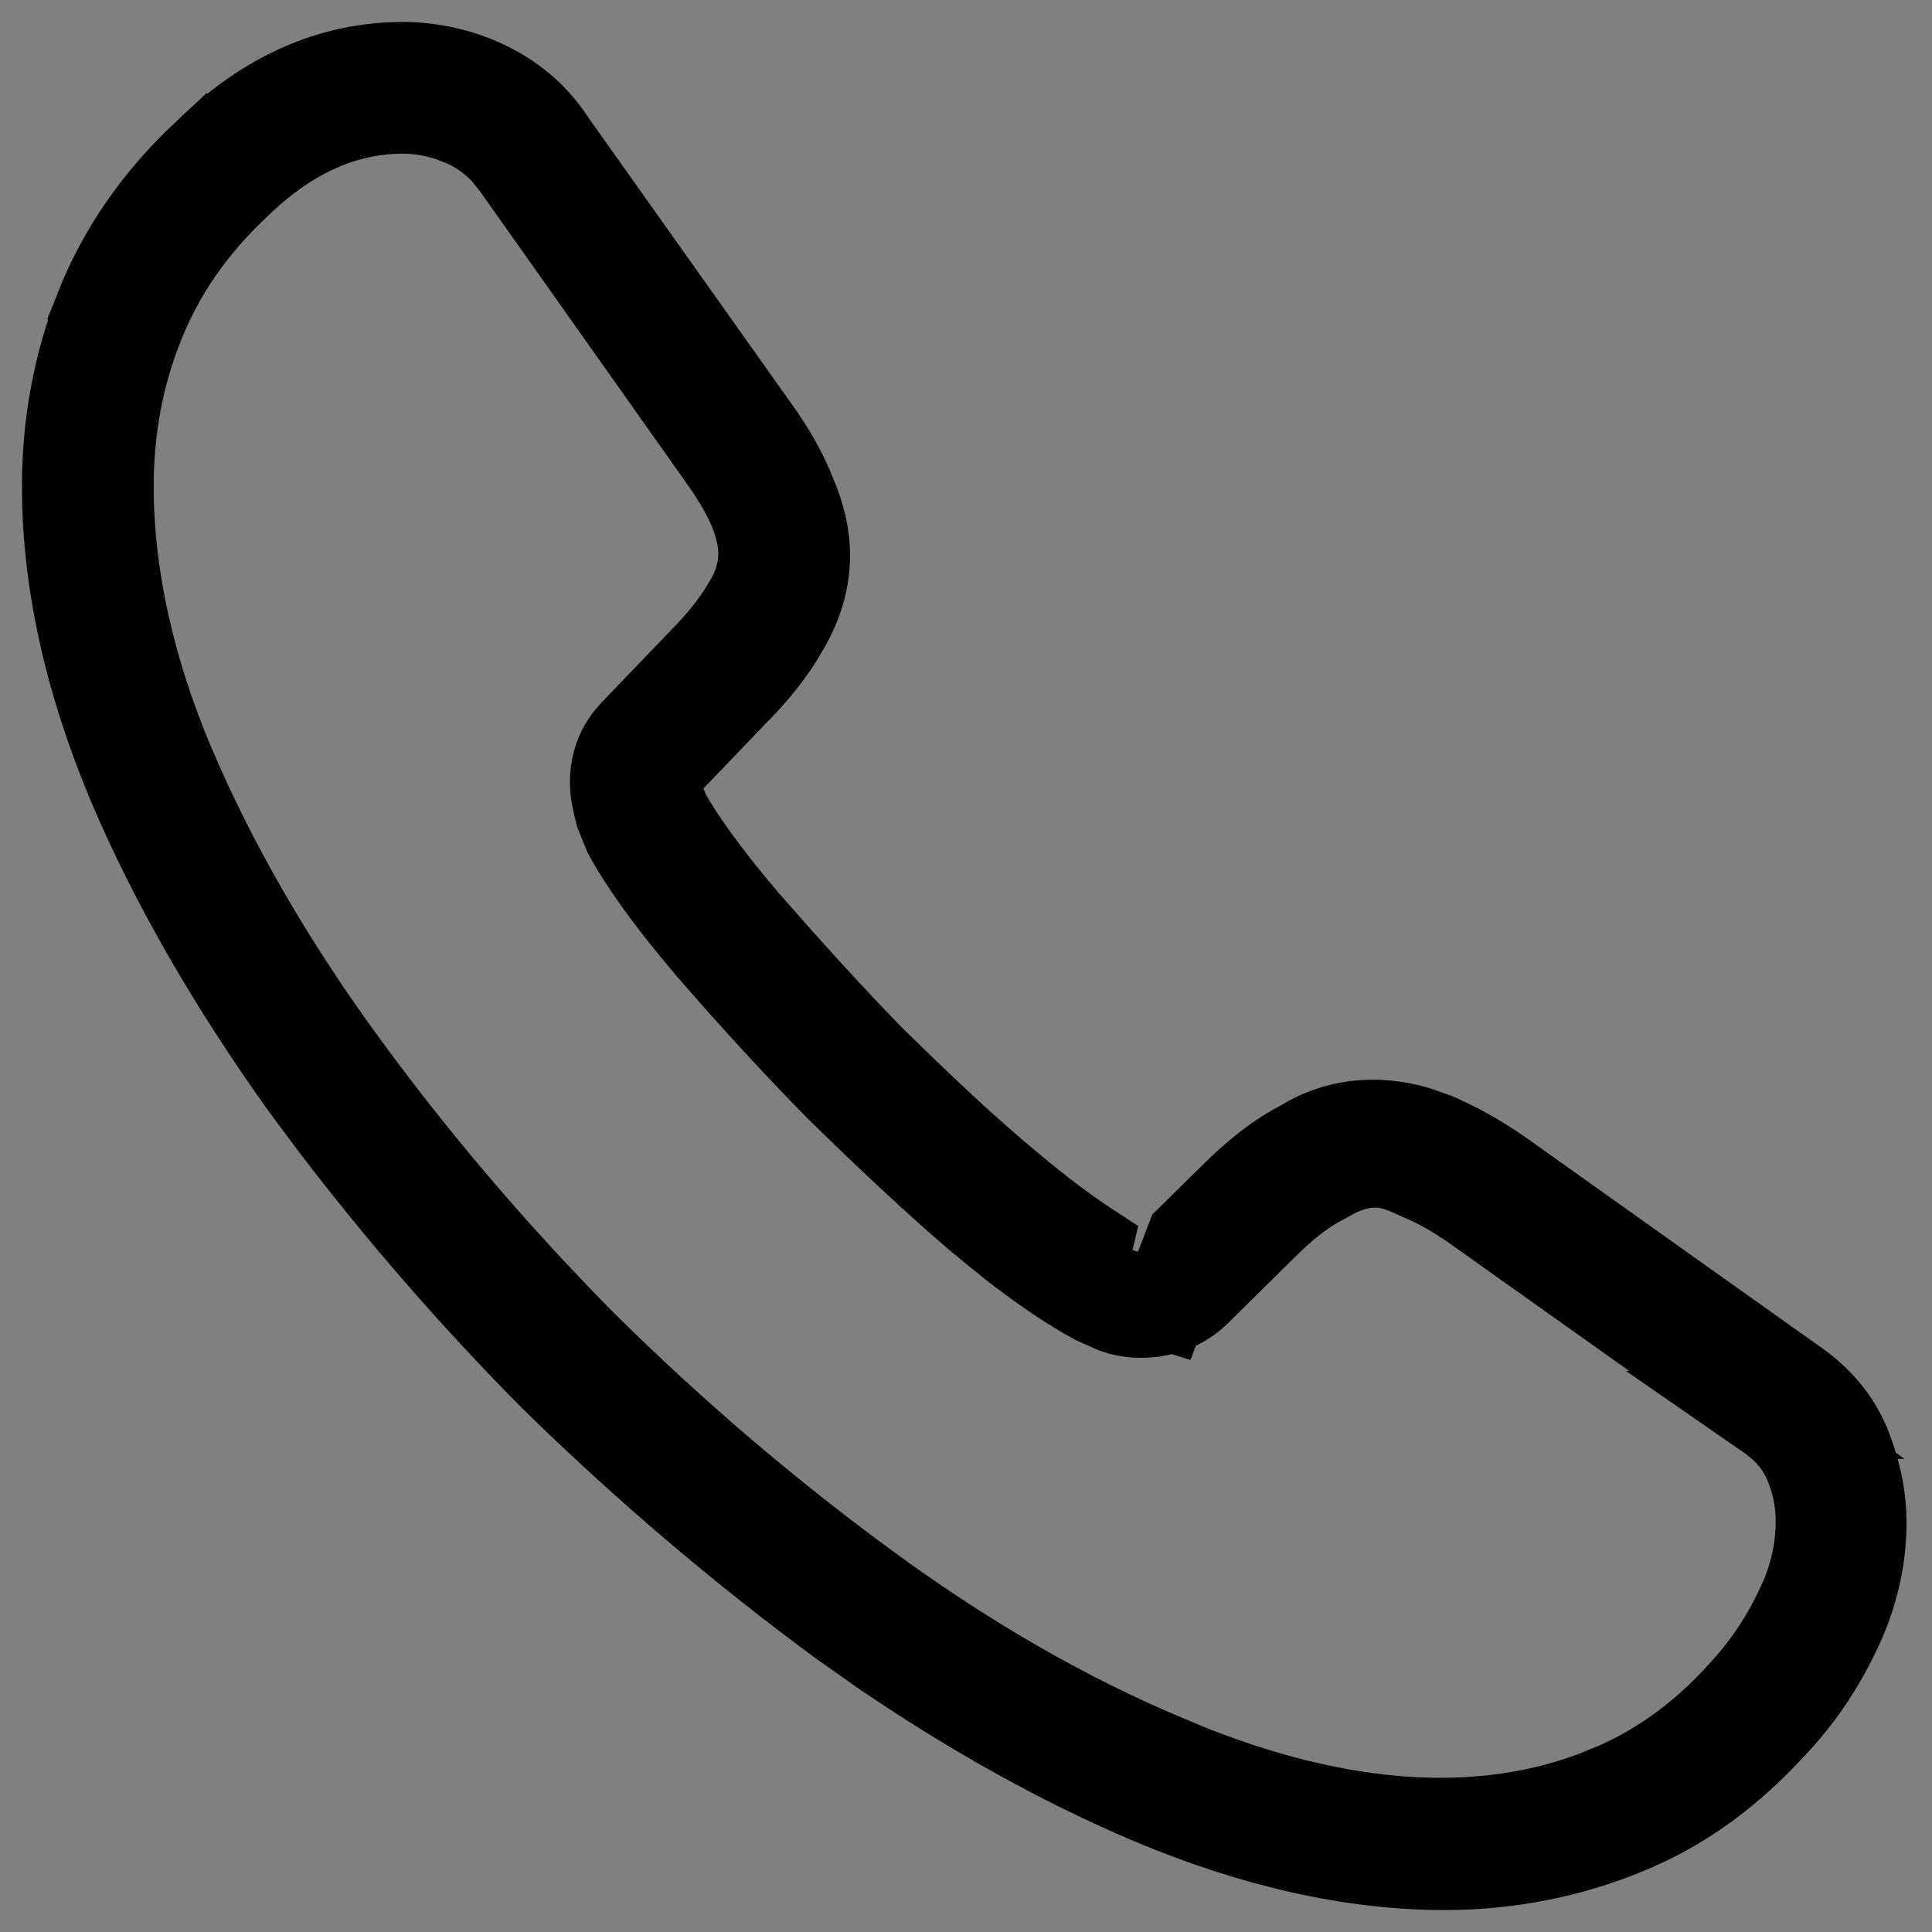 <svg width="22" height="22" viewBox="0 0 22 22" fill="none" xmlns="http://www.w3.org/2000/svg">
<rect x="0" y="0" width="22" height="22" fill="#808080" stroke="none"/>
<path d="M4.59 0.75C4.907 0.75 5.234 0.824 5.507 0.952L5.511 0.954C5.823 1.098 6.079 1.31 6.264 1.587L6.268 1.594L6.272 1.6L8.592 4.869L8.595 4.873C8.786 5.137 8.923 5.381 9.015 5.613L9.018 5.621L9.021 5.629C9.13 5.878 9.18 6.111 9.18 6.32C9.18 6.6 9.1 6.882 8.932 7.163L8.927 7.17L8.923 7.177C8.802 7.394 8.605 7.648 8.337 7.916H8.336L8.329 7.924L7.648 8.634L7.44 8.852L7.536 9.138C7.558 9.203 7.581 9.25 7.593 9.273L7.599 9.286L7.605 9.298C7.745 9.542 8.005 9.927 8.479 10.484L8.483 10.489C8.976 11.052 9.444 11.57 9.913 12.05L9.92 12.057C10.512 12.639 11.014 13.111 11.491 13.505C11.859 13.815 12.157 14.033 12.394 14.188L12.304 14.575L13.257 14.87L13.526 14.17L13.549 14.111L14.031 13.636L14.033 13.634C14.318 13.349 14.578 13.154 14.81 13.034L14.827 13.025L14.843 13.016C15.195 12.798 15.645 12.726 16.129 12.868L16.339 12.942C16.565 13.039 16.813 13.171 17.083 13.359L20.4 15.718L20.41 15.725C20.67 15.9 20.858 16.11 20.98 16.35L21.029 16.454C21.156 16.779 21.21 17.064 21.21 17.34C21.21 17.743 21.117 18.151 20.936 18.538C20.748 18.943 20.517 19.291 20.222 19.612L20.219 19.614C19.693 20.196 19.134 20.598 18.493 20.856H18.492C17.862 21.112 17.176 21.25 16.45 21.25C15.4 21.25 14.275 20.998 13.094 20.499C12.079 20.067 11.051 19.493 10.036 18.799L9.603 18.494C8.453 17.649 7.342 16.705 6.29 15.673C5.38 14.754 4.545 13.79 3.792 12.801L3.474 12.374C2.633 11.2 1.963 10.034 1.49 8.915C0.992 7.726 0.75 6.593 0.75 5.54C0.75 4.821 0.879 4.142 1.126 3.512L1.125 3.511C1.376 2.874 1.783 2.276 2.341 1.755L2.342 1.756L2.352 1.746C3.04 1.066 3.798 0.75 4.59 0.75ZM4.59 1.25C3.88 1.25 3.253 1.564 2.698 2.104C2.19 2.58 1.826 3.11 1.597 3.692C1.361 4.277 1.25 4.892 1.25 5.54C1.25 6.548 1.488 7.624 1.949 8.715L1.95 8.716C2.417 9.815 3.067 10.948 3.886 12.074C4.701 13.195 5.627 14.284 6.645 15.312L6.648 15.315C7.666 16.323 8.764 17.259 9.895 18.084C11 18.893 12.143 19.552 13.283 20.029V20.03C15.059 20.788 16.808 21.002 18.3 20.382L18.301 20.383C18.885 20.142 19.395 19.774 19.852 19.262C20.115 18.975 20.321 18.666 20.49 18.306L20.491 18.307C20.642 17.992 20.72 17.659 20.72 17.32C20.72 17.09 20.676 16.861 20.567 16.617L20.562 16.606L20.558 16.597L20.501 16.496C20.432 16.387 20.32 16.251 20.119 16.112H20.12L16.8 13.753L16.797 13.75L16.631 13.64C16.467 13.536 16.308 13.453 16.15 13.388H16.149C16.129 13.379 16.11 13.37 16.085 13.359C16.062 13.349 16.031 13.335 15.999 13.322C15.933 13.296 15.837 13.263 15.721 13.254C15.487 13.235 15.28 13.318 15.086 13.433C14.816 13.568 14.592 13.761 14.379 13.974L13.621 14.722C13.383 14.954 12.995 15.018 12.701 14.913L12.473 14.812C12.2 14.664 11.882 14.451 11.527 14.174L11.153 13.869C10.802 13.569 10.428 13.228 9.999 12.818L9.551 12.384C9.07 11.893 8.589 11.373 8.088 10.793C7.637 10.265 7.327 9.832 7.141 9.49L7.048 9.259C6.999 9.067 6.99 8.987 6.99 8.91C6.99 8.679 7.07 8.487 7.224 8.334L7.23 8.326L7.979 7.546C8.195 7.329 8.37 7.112 8.495 6.901L8.496 6.902C8.615 6.709 8.68 6.509 8.68 6.3C8.68 6.125 8.623 5.936 8.562 5.788L8.558 5.779C8.49 5.625 8.399 5.467 8.293 5.31L8.183 5.153L5.868 1.881L5.867 1.879L5.748 1.732C5.622 1.596 5.474 1.488 5.302 1.407L5.29 1.402L5.126 1.339C4.957 1.283 4.776 1.25 4.59 1.25Z" fill="white" stroke="black"/>
</svg>
